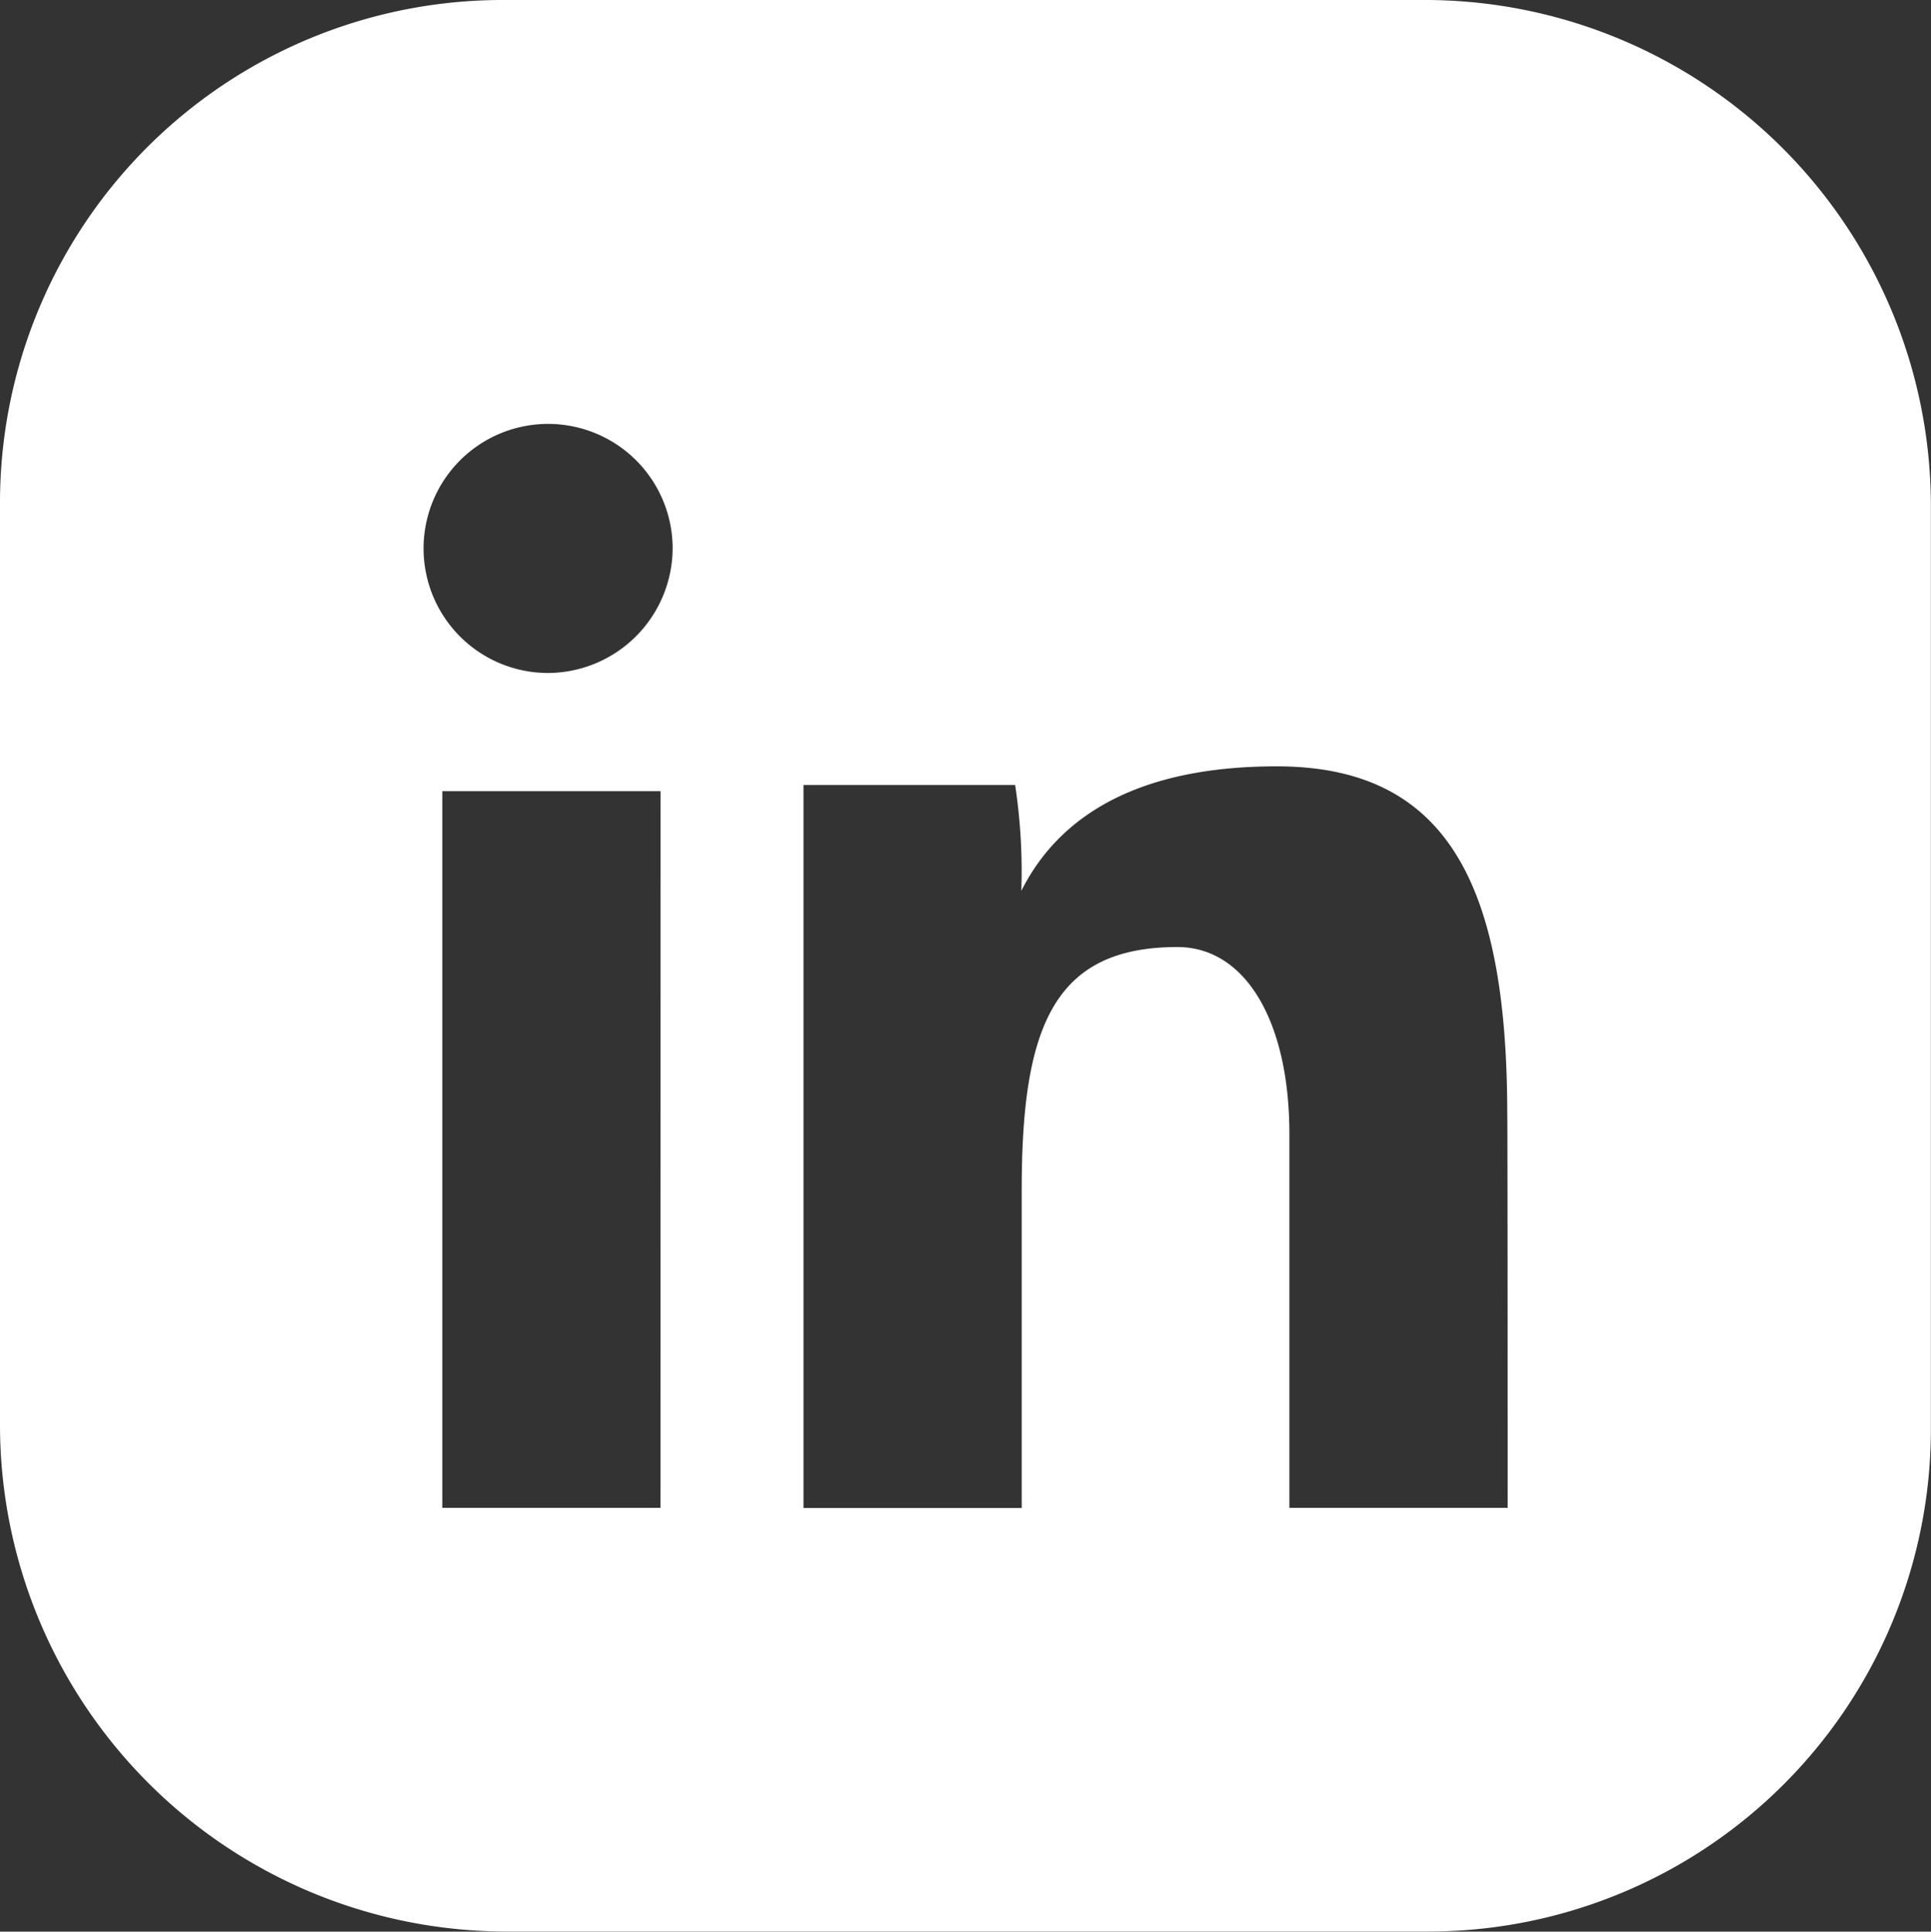 <svg id="Groupe_676" data-name="Groupe 676" xmlns="http://www.w3.org/2000/svg" width="34.114" height="34.121"><rect width="100%" height="100%" fill="#333333" stroke="none"/><defs><clipPath id="clip-path"><path id="Rectangle_215" data-name="Rectangle 215" fill="#fff" d="M0 0h34.114v34.121H0z"/></clipPath></defs><g id="Groupe_656" data-name="Groupe 656" clip-path="url(#clip-path)"><path id="Tracé_1108" data-name="Tracé 1108" d="M25.209 0H8.912A8.88 8.88 0 0 0 0 8.912V25.2a8.952 8.952 0 0 0 8.912 8.919H25.2a8.876 8.876 0 0 0 8.912-8.912V8.912A8.94 8.94 0 0 0 25.209 0m-13.54 26.635H7.814V13.976h3.856zM9.683 11.888a2.2 2.2 0 1 1 2.2-2.2 2.212 2.212 0 0 1-2.2 2.2m16.952 14.747h-3.856v-6.606c0-1.979-.771-3.3-1.979-3.3-2.2 0-2.75 1.433-2.75 4.293v5.616h-3.855V13.867h3.739a10.152 10.152 0 0 1 .109 1.87c.553-1.1 1.761-2.2 4.511-2.2 3.085 0 4.074 2.2 4.074 6.162.007.007.007 6.94.007 6.94" fill="#fff"/></g></svg>